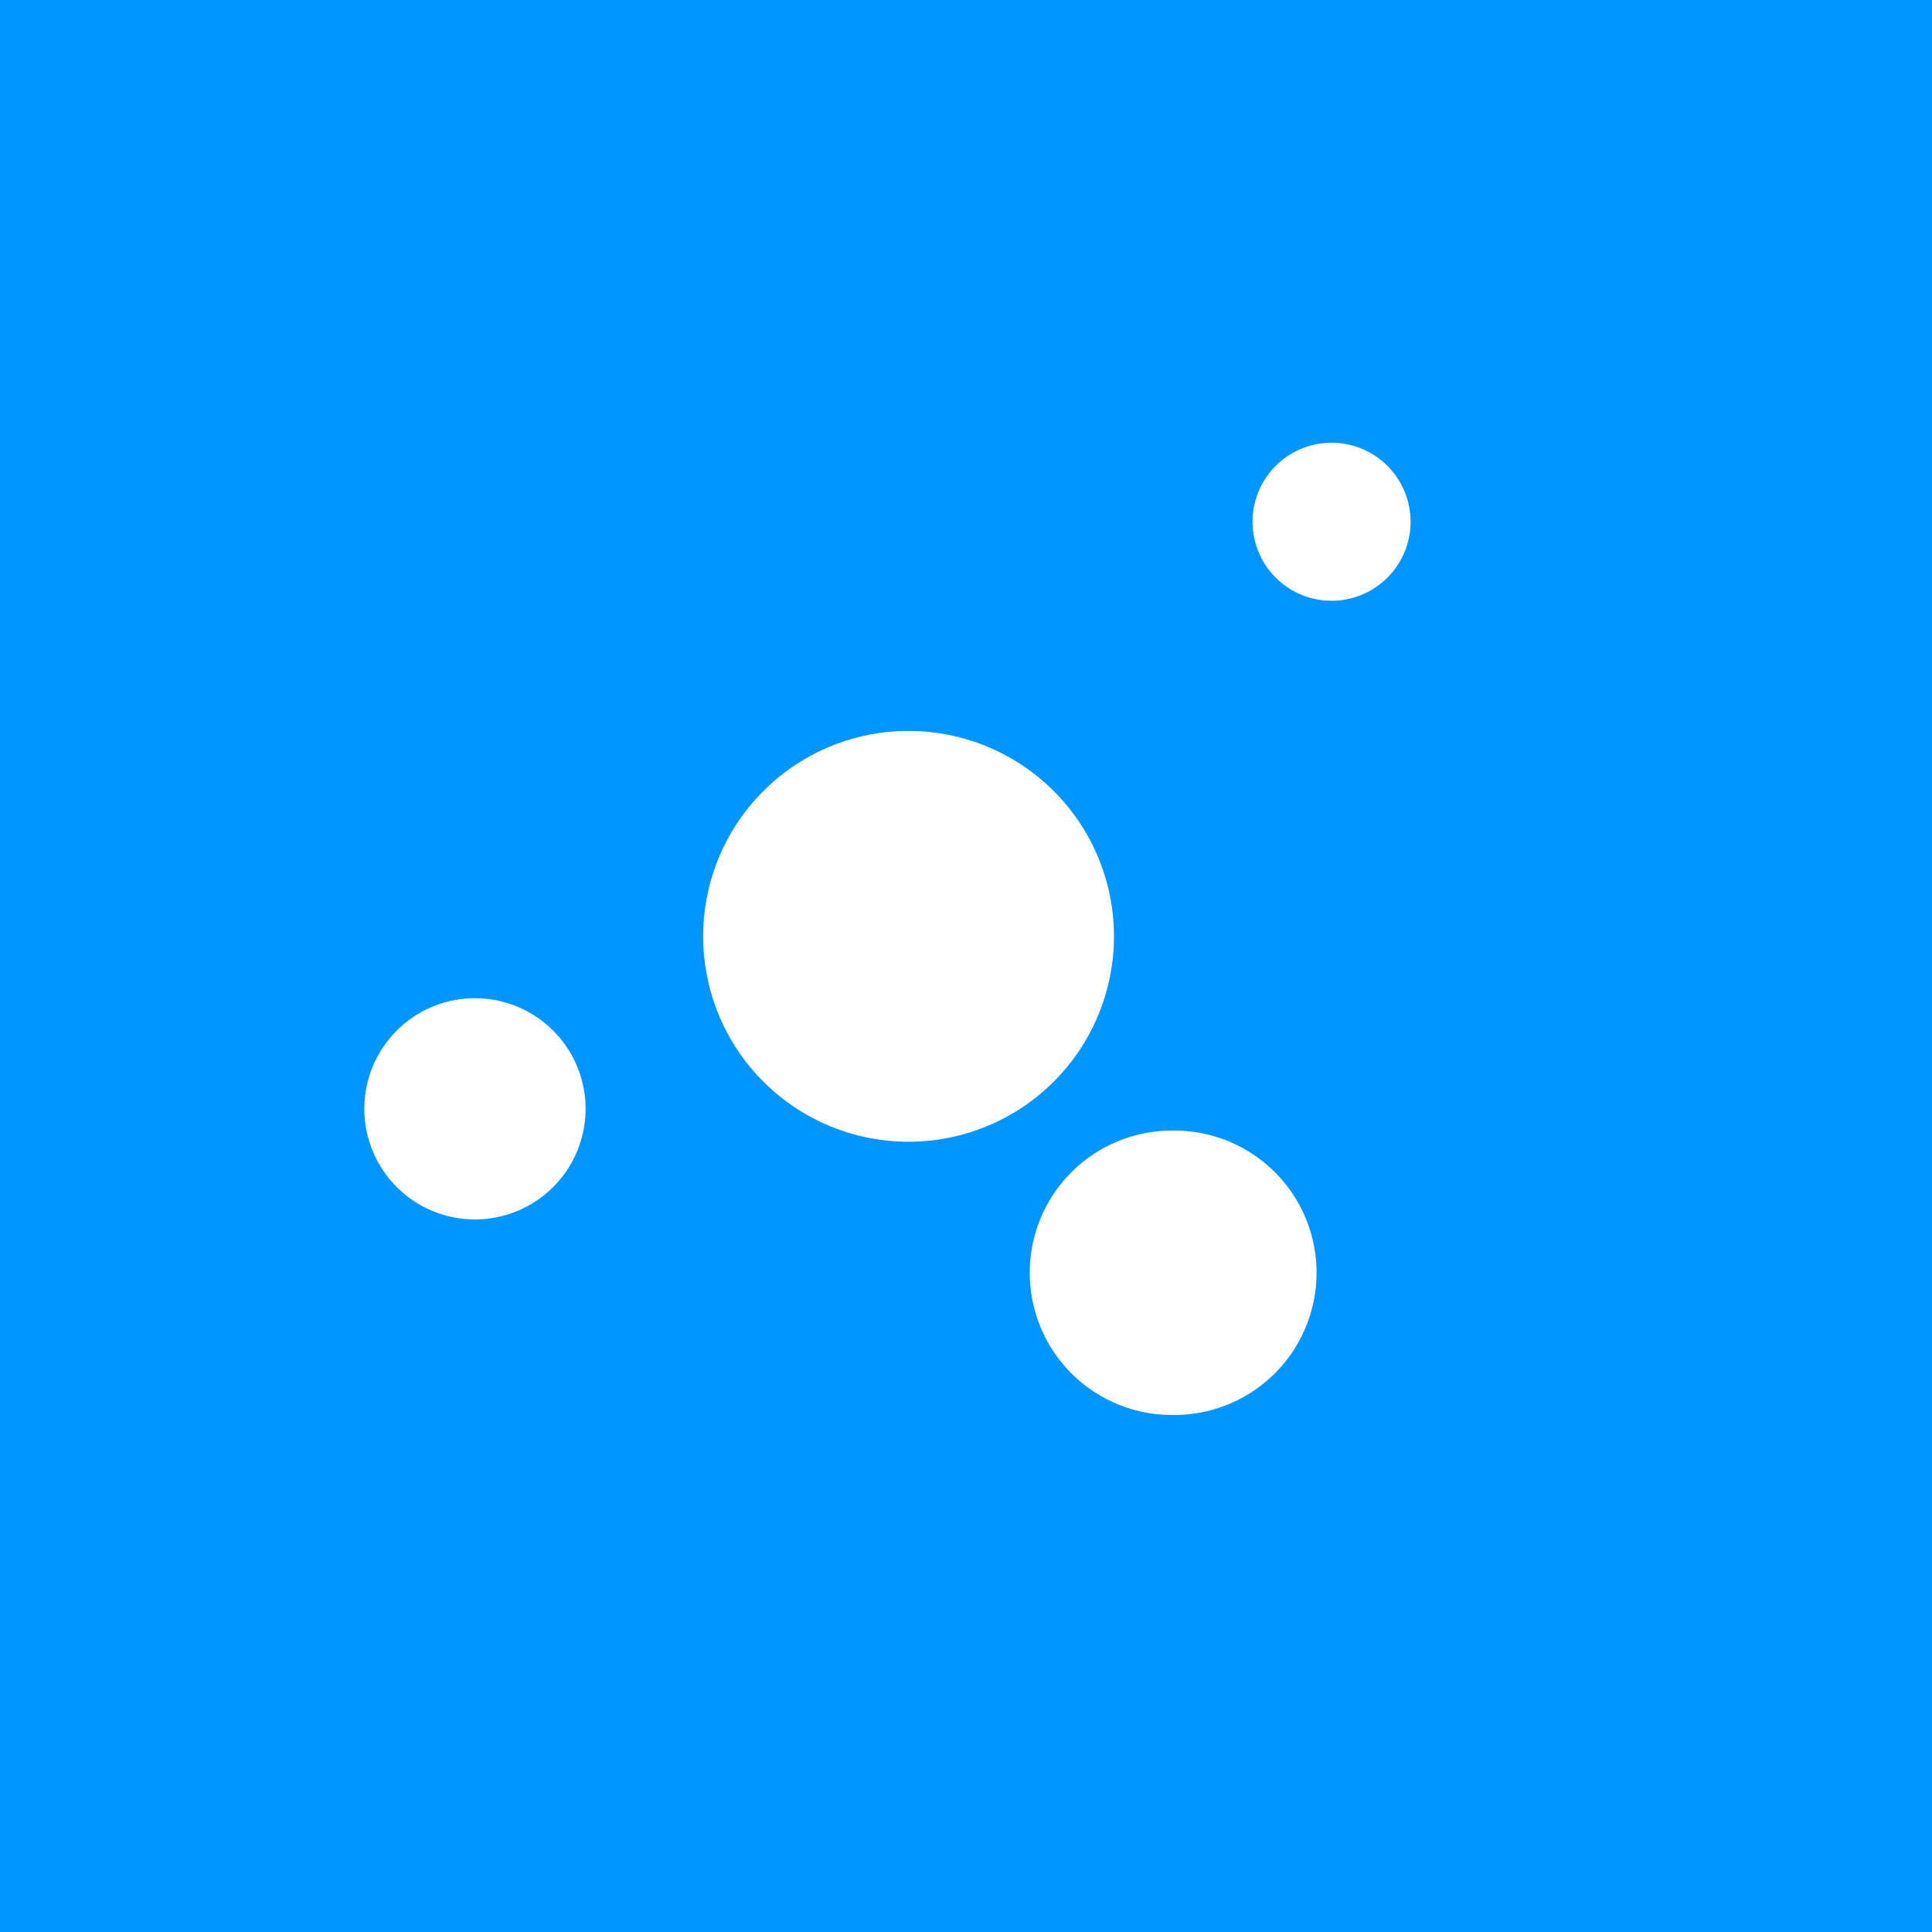 <svg fill="none" xmlns="http://www.w3.org/2000/svg" viewBox="0 0 48 48"><path fill="#0095FF" d="M0 0h48v48H0z"/><path d="M22.573 28.366a5.103 5.103 0 1 0 0-10.206 5.103 5.103 0 0 0 0 10.206ZM33.038 14.925a1.963 1.963 0 1 0 0-3.925 1.963 1.963 0 0 0 0 3.925ZM29.117 35.154a3.533 3.533 0 1 0 0-7.065 3.533 3.533 0 0 0 0 7.066ZM11.748 30.296a2.748 2.748 0 1 0 0-5.495 2.748 2.748 0 0 0 0 5.495Z" fill="#fff"/></svg>